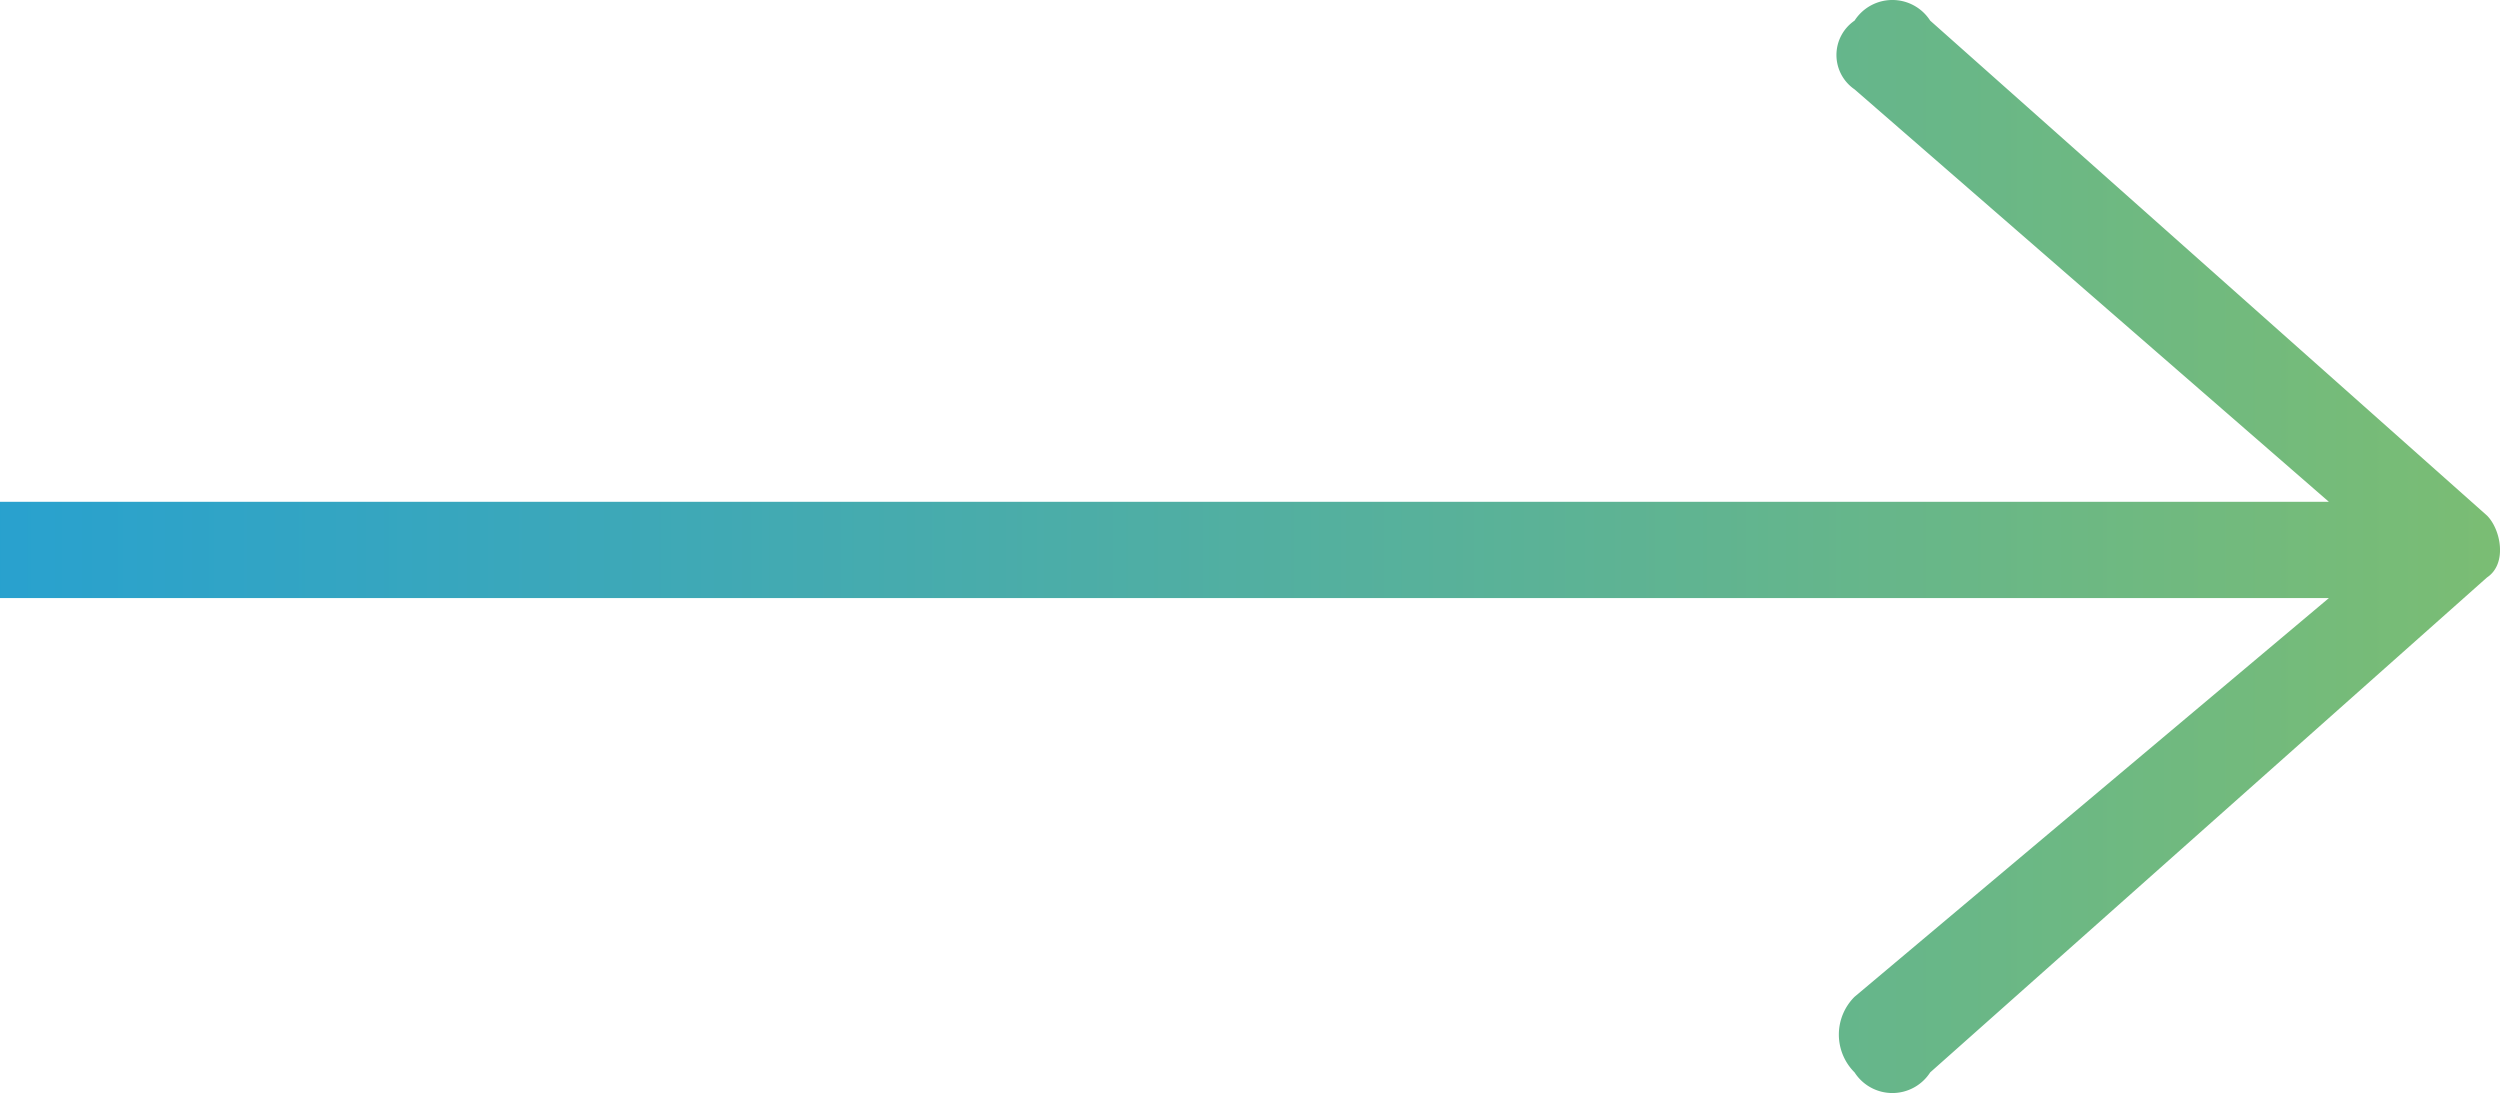 <svg xmlns="http://www.w3.org/2000/svg" width="36.367" height="15.9"><defs><linearGradient id="a" x1="1" y1=".5" x2="-.112" y2=".5" gradientUnits="objectBoundingBox"><stop offset="0" stop-color="#7bbd73"/><stop offset="1" stop-color="#1f9ed9"/></linearGradient></defs><path data-name="Path 4497" d="M17.9 7.5L9.8.3a.654.654 0 00-1.1 0 .606.606 0 000 1l6.9 6h-33.878v1.4H15.6l-6.9 5.8a.776.776 0 000 1.1.654.654 0 001.1 0l8.1-7.2c.3-.2.2-.7 0-.9z" transform="translate(18.278)" fill="url(#a)"/></svg>